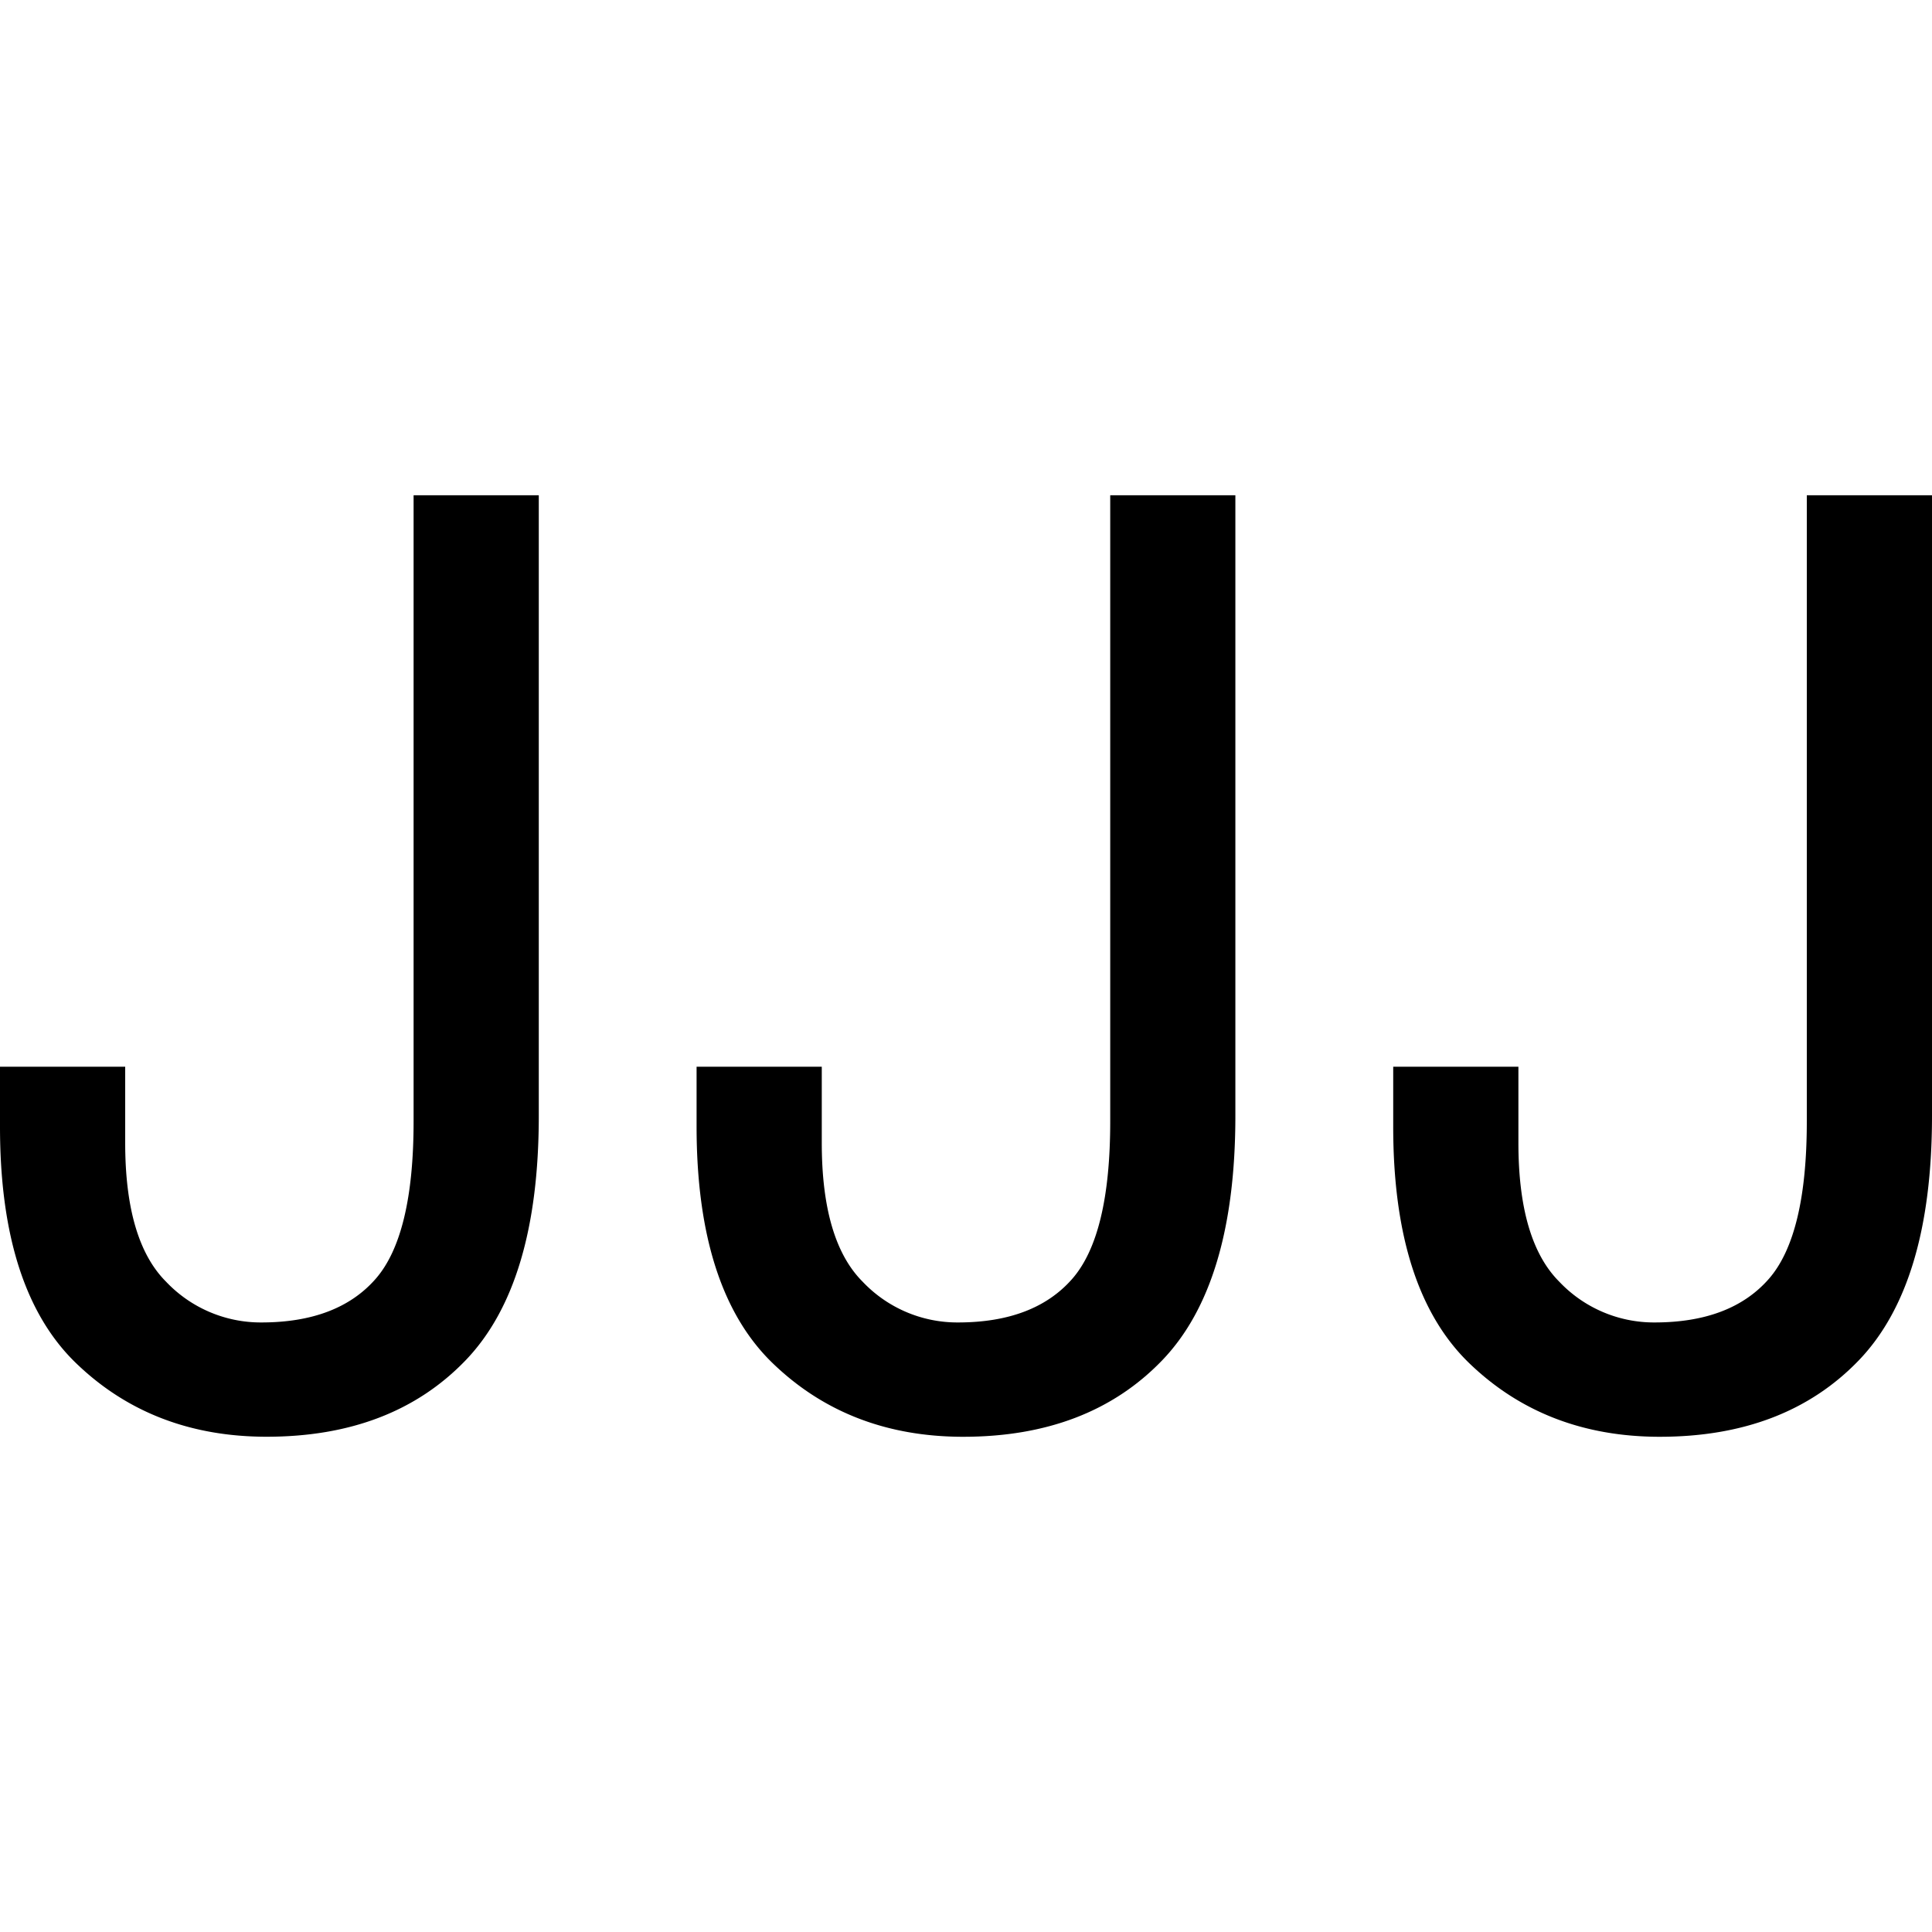 <svg id="图层_1" data-name="图层 1" xmlns="http://www.w3.org/2000/svg" viewBox="0 0 400 400"><path d="M111.55,231q0,34.94-15.21,50.7T55.21,297.46q-23.66,0-39.44-15.21T0,233.24V220.85H25.92v15.77q0,20.28,8.45,28.73a27,27,0,0,0,19.71,8.45q15.78,0,23.67-9t7.88-32.68V102.54h25.92Z"/><path d="M255.77,231q0,34.94-15.21,50.7t-41.12,15.77q-23.67,0-39.44-15.21t-15.78-49V220.85h25.92v15.77q0,20.28,8.45,28.73a27,27,0,0,0,19.72,8.45q15.76,0,23.66-9t7.89-32.68V102.54h25.91Z"/><path d="M400,231q0,34.94-15.21,50.7t-41.13,15.77q-23.66,0-39.44-15.21t-15.77-49V220.85h25.92v15.77q0,20.28,8.45,28.73a27,27,0,0,0,19.71,8.45q15.78,0,23.67-9t7.88-32.68V102.54H400Z"/></svg>